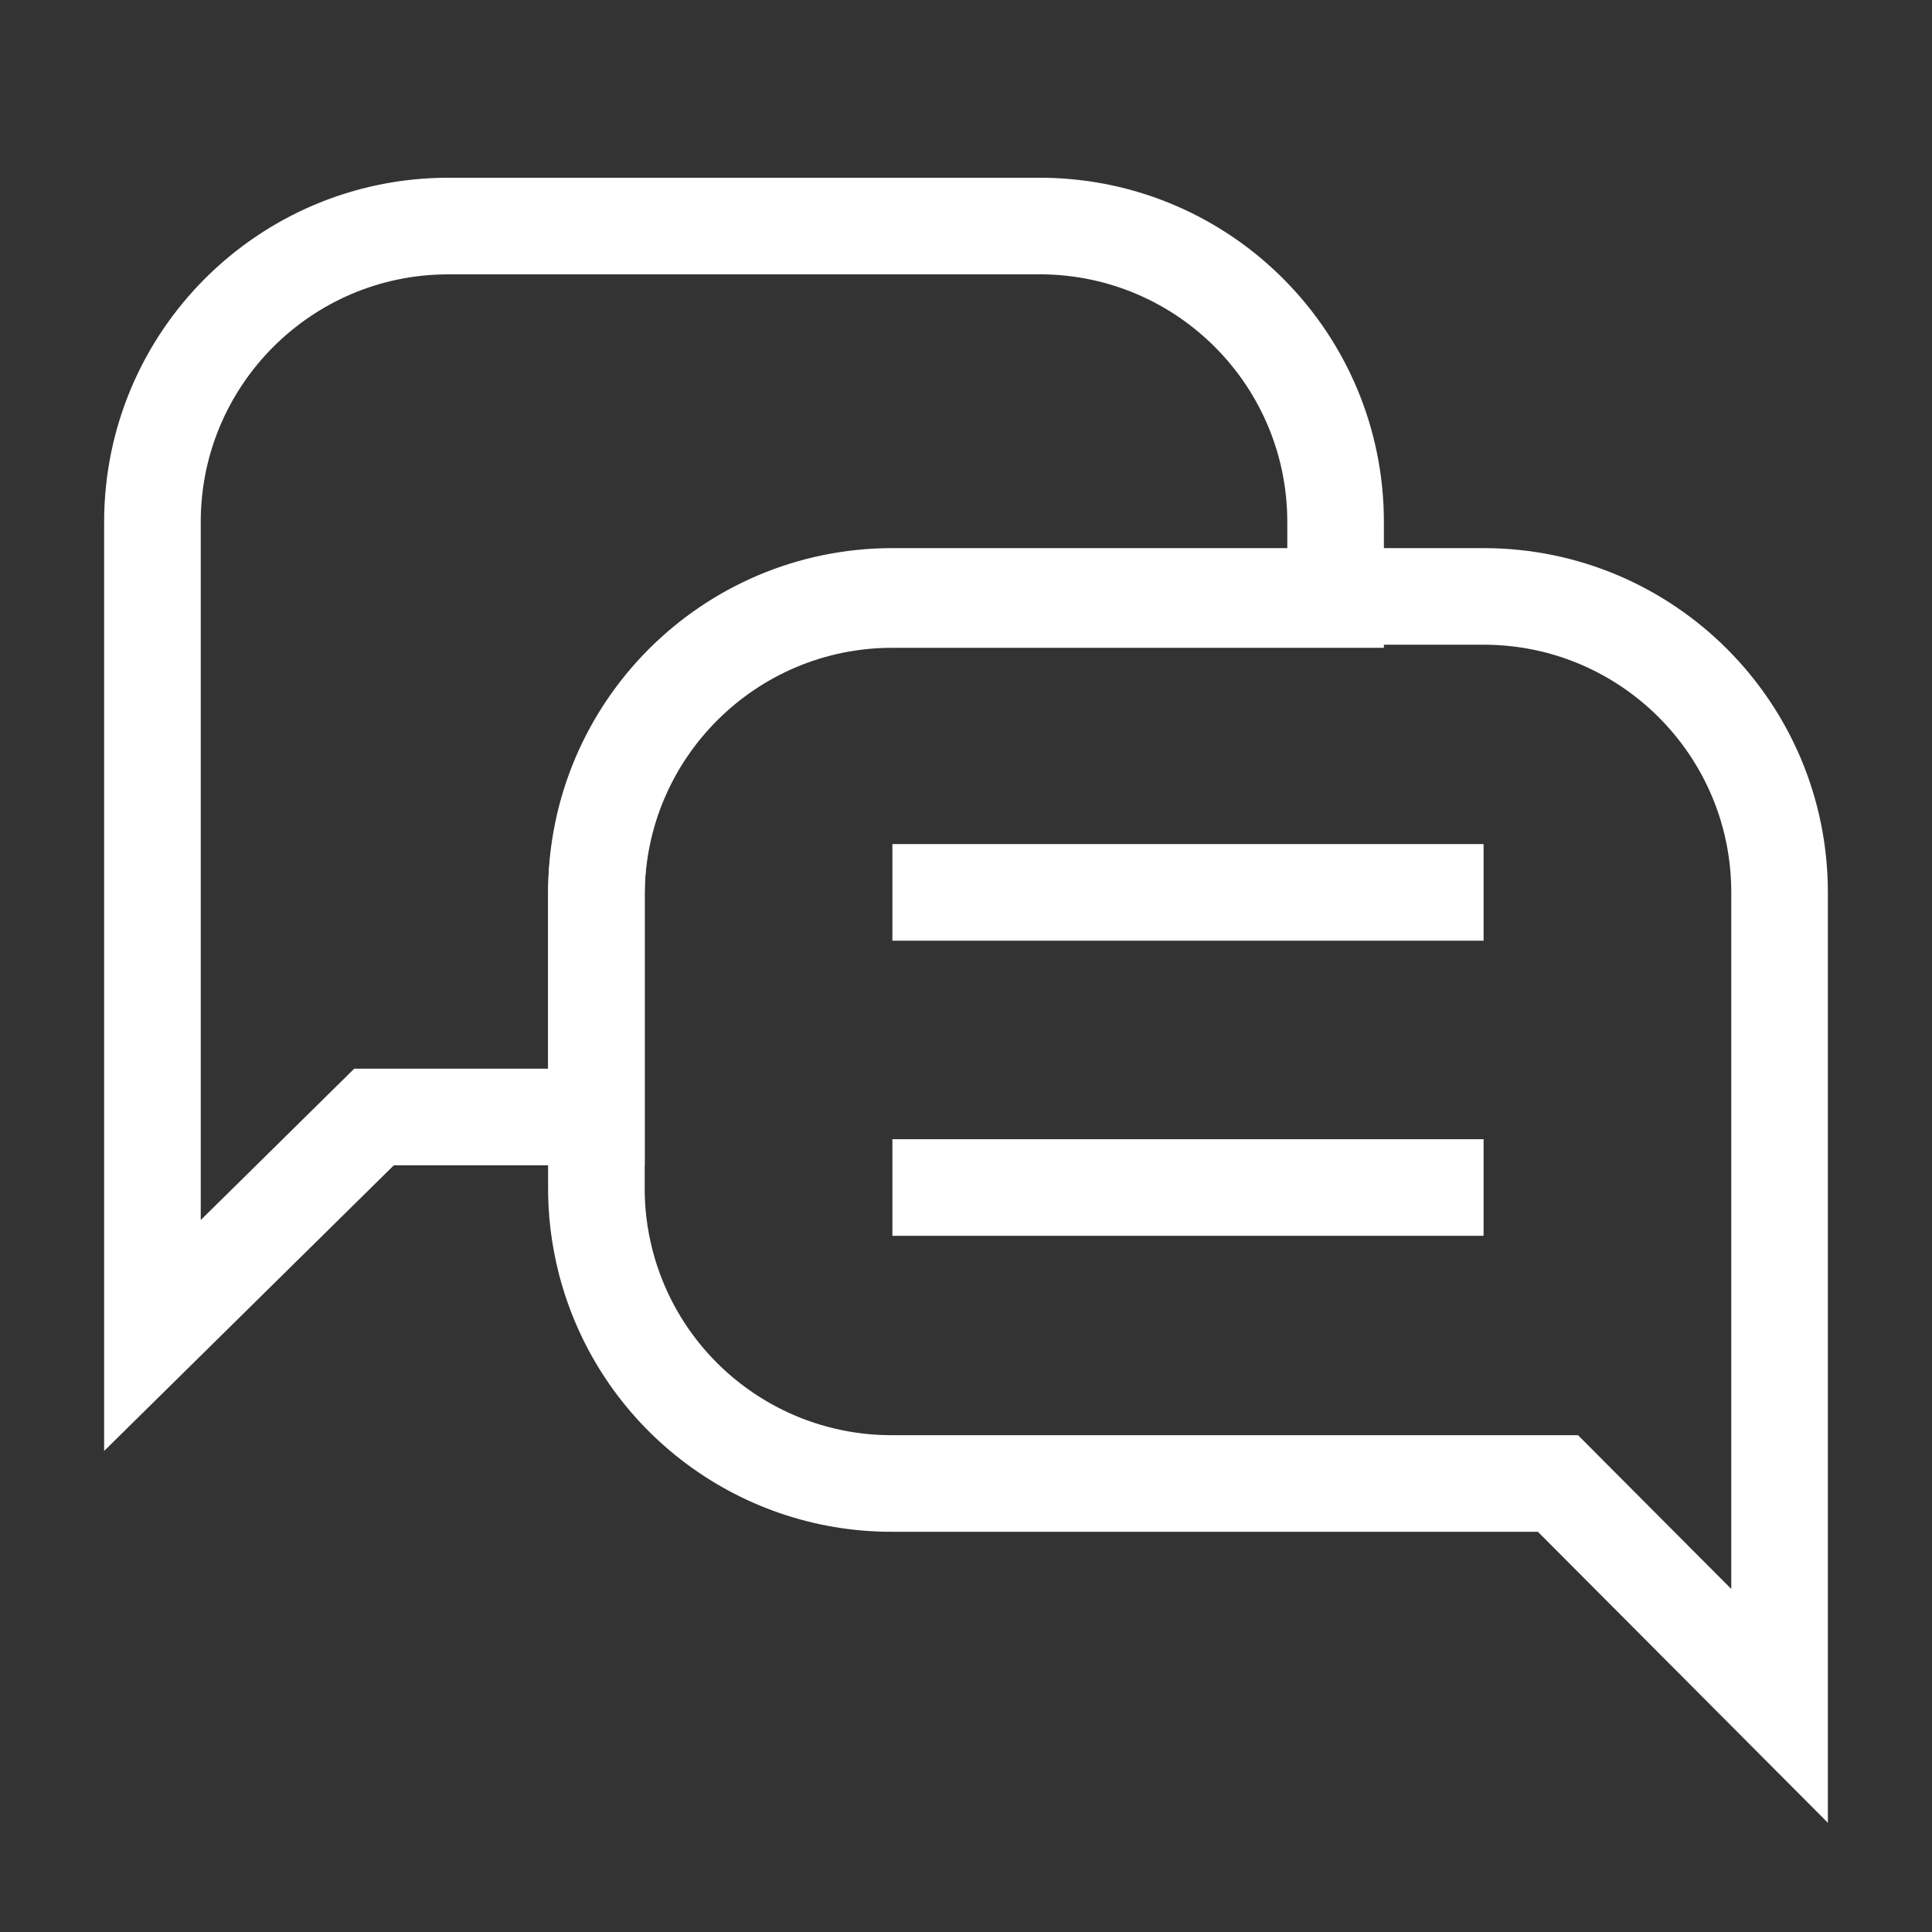 <svg width="20" height="20" viewBox="0 0 20 20" fill="none" xmlns="http://www.w3.org/2000/svg">
<rect x="0" y="0" width="20" height="20" fill="#333333" stroke="none"/>
<path d="M9.238 9.238H15.358" stroke="white" stroke-miterlimit="10"/>
<path d="M9.238 12.293H15.358" stroke="white" stroke-miterlimit="10"/>
<path d="M18.422 9.238V17.659L16.128 15.357H9.238C7.841 15.361 6.619 14.417 6.27 13.063C6.203 12.802 6.17 12.532 6.174 12.261V9.238C6.174 7.546 7.546 6.174 9.238 6.174H15.358C17.05 6.174 18.422 7.546 18.422 9.238Z" stroke="white" stroke-miterlimit="10"/>
<path d="M13.826 5.404V6.206H9.238C7.546 6.206 6.174 7.577 6.174 9.27V11.563H3.872L1.578 13.825V5.404C1.578 3.712 2.95 2.34 4.642 2.34H10.802C12.479 2.362 13.826 3.727 13.826 5.404Z" stroke="white" stroke-miterlimit="10"/>
</svg>
